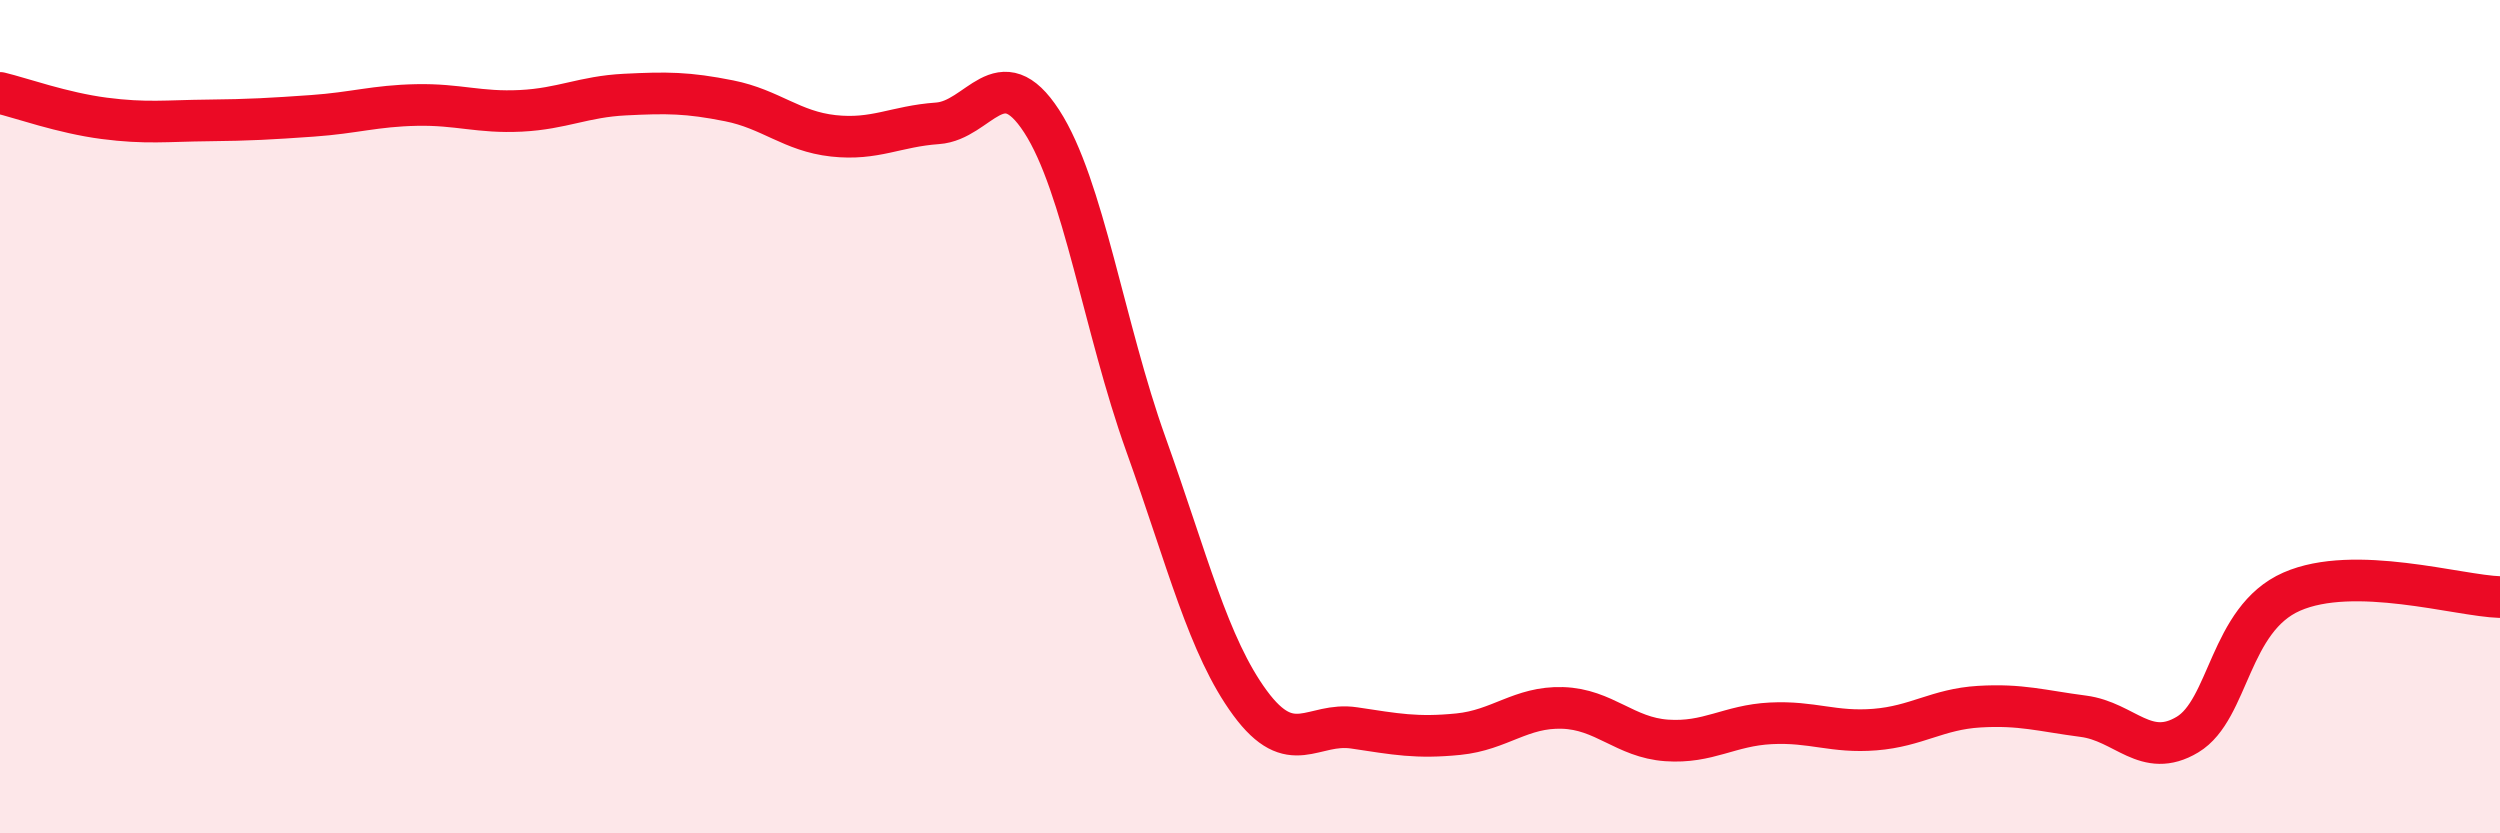 
    <svg width="60" height="20" viewBox="0 0 60 20" xmlns="http://www.w3.org/2000/svg">
      <path
        d="M 0,2.23 C 0.5,2.35 1.5,2.71 2.5,2.84 C 3.5,2.97 4,2.9 5,2.89 C 6,2.88 6.5,2.85 7.5,2.78 C 8.5,2.71 9,2.54 10,2.52 C 11,2.5 11.5,2.71 12.5,2.66 C 13.5,2.61 14,2.32 15,2.27 C 16,2.22 16.5,2.22 17.5,2.42 C 18.5,2.62 19,3.15 20,3.26 C 21,3.37 21.5,3.03 22.5,2.96 C 23.5,2.89 24,1.37 25,2.91 C 26,4.45 26.5,7.87 27.5,10.66 C 28.5,13.45 29,15.51 30,16.87 C 31,18.23 31.5,17.32 32.5,17.47 C 33.5,17.62 34,17.72 35,17.62 C 36,17.52 36.5,16.96 37.5,16.99 C 38.5,17.02 39,17.7 40,17.77 C 41,17.84 41.5,17.41 42.5,17.36 C 43.5,17.31 44,17.59 45,17.51 C 46,17.43 46.5,17.02 47.5,16.96 C 48.5,16.9 49,17.06 50,17.19 C 51,17.32 51.5,18.23 52.5,17.63 C 53.5,17.03 53.5,14.86 55,14.2 C 56.5,13.54 59,14.3 60,14.33L60 20L0 20Z"
        fill="#EB0A25"
        opacity="0.1"
        stroke-linecap="round"
        stroke-linejoin="round"
      />
      <path
        d="M 0,2.23 C 0.5,2.35 1.5,2.71 2.5,2.84 C 3.5,2.97 4,2.9 5,2.89 C 6,2.88 6.5,2.85 7.5,2.78 C 8.5,2.71 9,2.54 10,2.52 C 11,2.5 11.5,2.71 12.5,2.66 C 13.5,2.61 14,2.32 15,2.27 C 16,2.22 16.5,2.22 17.5,2.42 C 18.5,2.62 19,3.15 20,3.26 C 21,3.37 21.5,3.03 22.5,2.96 C 23.5,2.89 24,1.37 25,2.91 C 26,4.45 26.5,7.87 27.5,10.66 C 28.5,13.45 29,15.51 30,16.87 C 31,18.23 31.5,17.32 32.5,17.47 C 33.5,17.62 34,17.72 35,17.62 C 36,17.52 36.5,16.96 37.5,16.99 C 38.5,17.02 39,17.7 40,17.77 C 41,17.84 41.5,17.41 42.5,17.36 C 43.5,17.31 44,17.59 45,17.51 C 46,17.43 46.5,17.02 47.5,16.96 C 48.5,16.9 49,17.06 50,17.19 C 51,17.32 51.5,18.23 52.5,17.63 C 53.5,17.03 53.5,14.86 55,14.2 C 56.5,13.54 59,14.3 60,14.33"
        stroke="#EB0A25"
        stroke-width="1"
        fill="none"
        stroke-linecap="round"
        stroke-linejoin="round"
      />
    </svg>
  